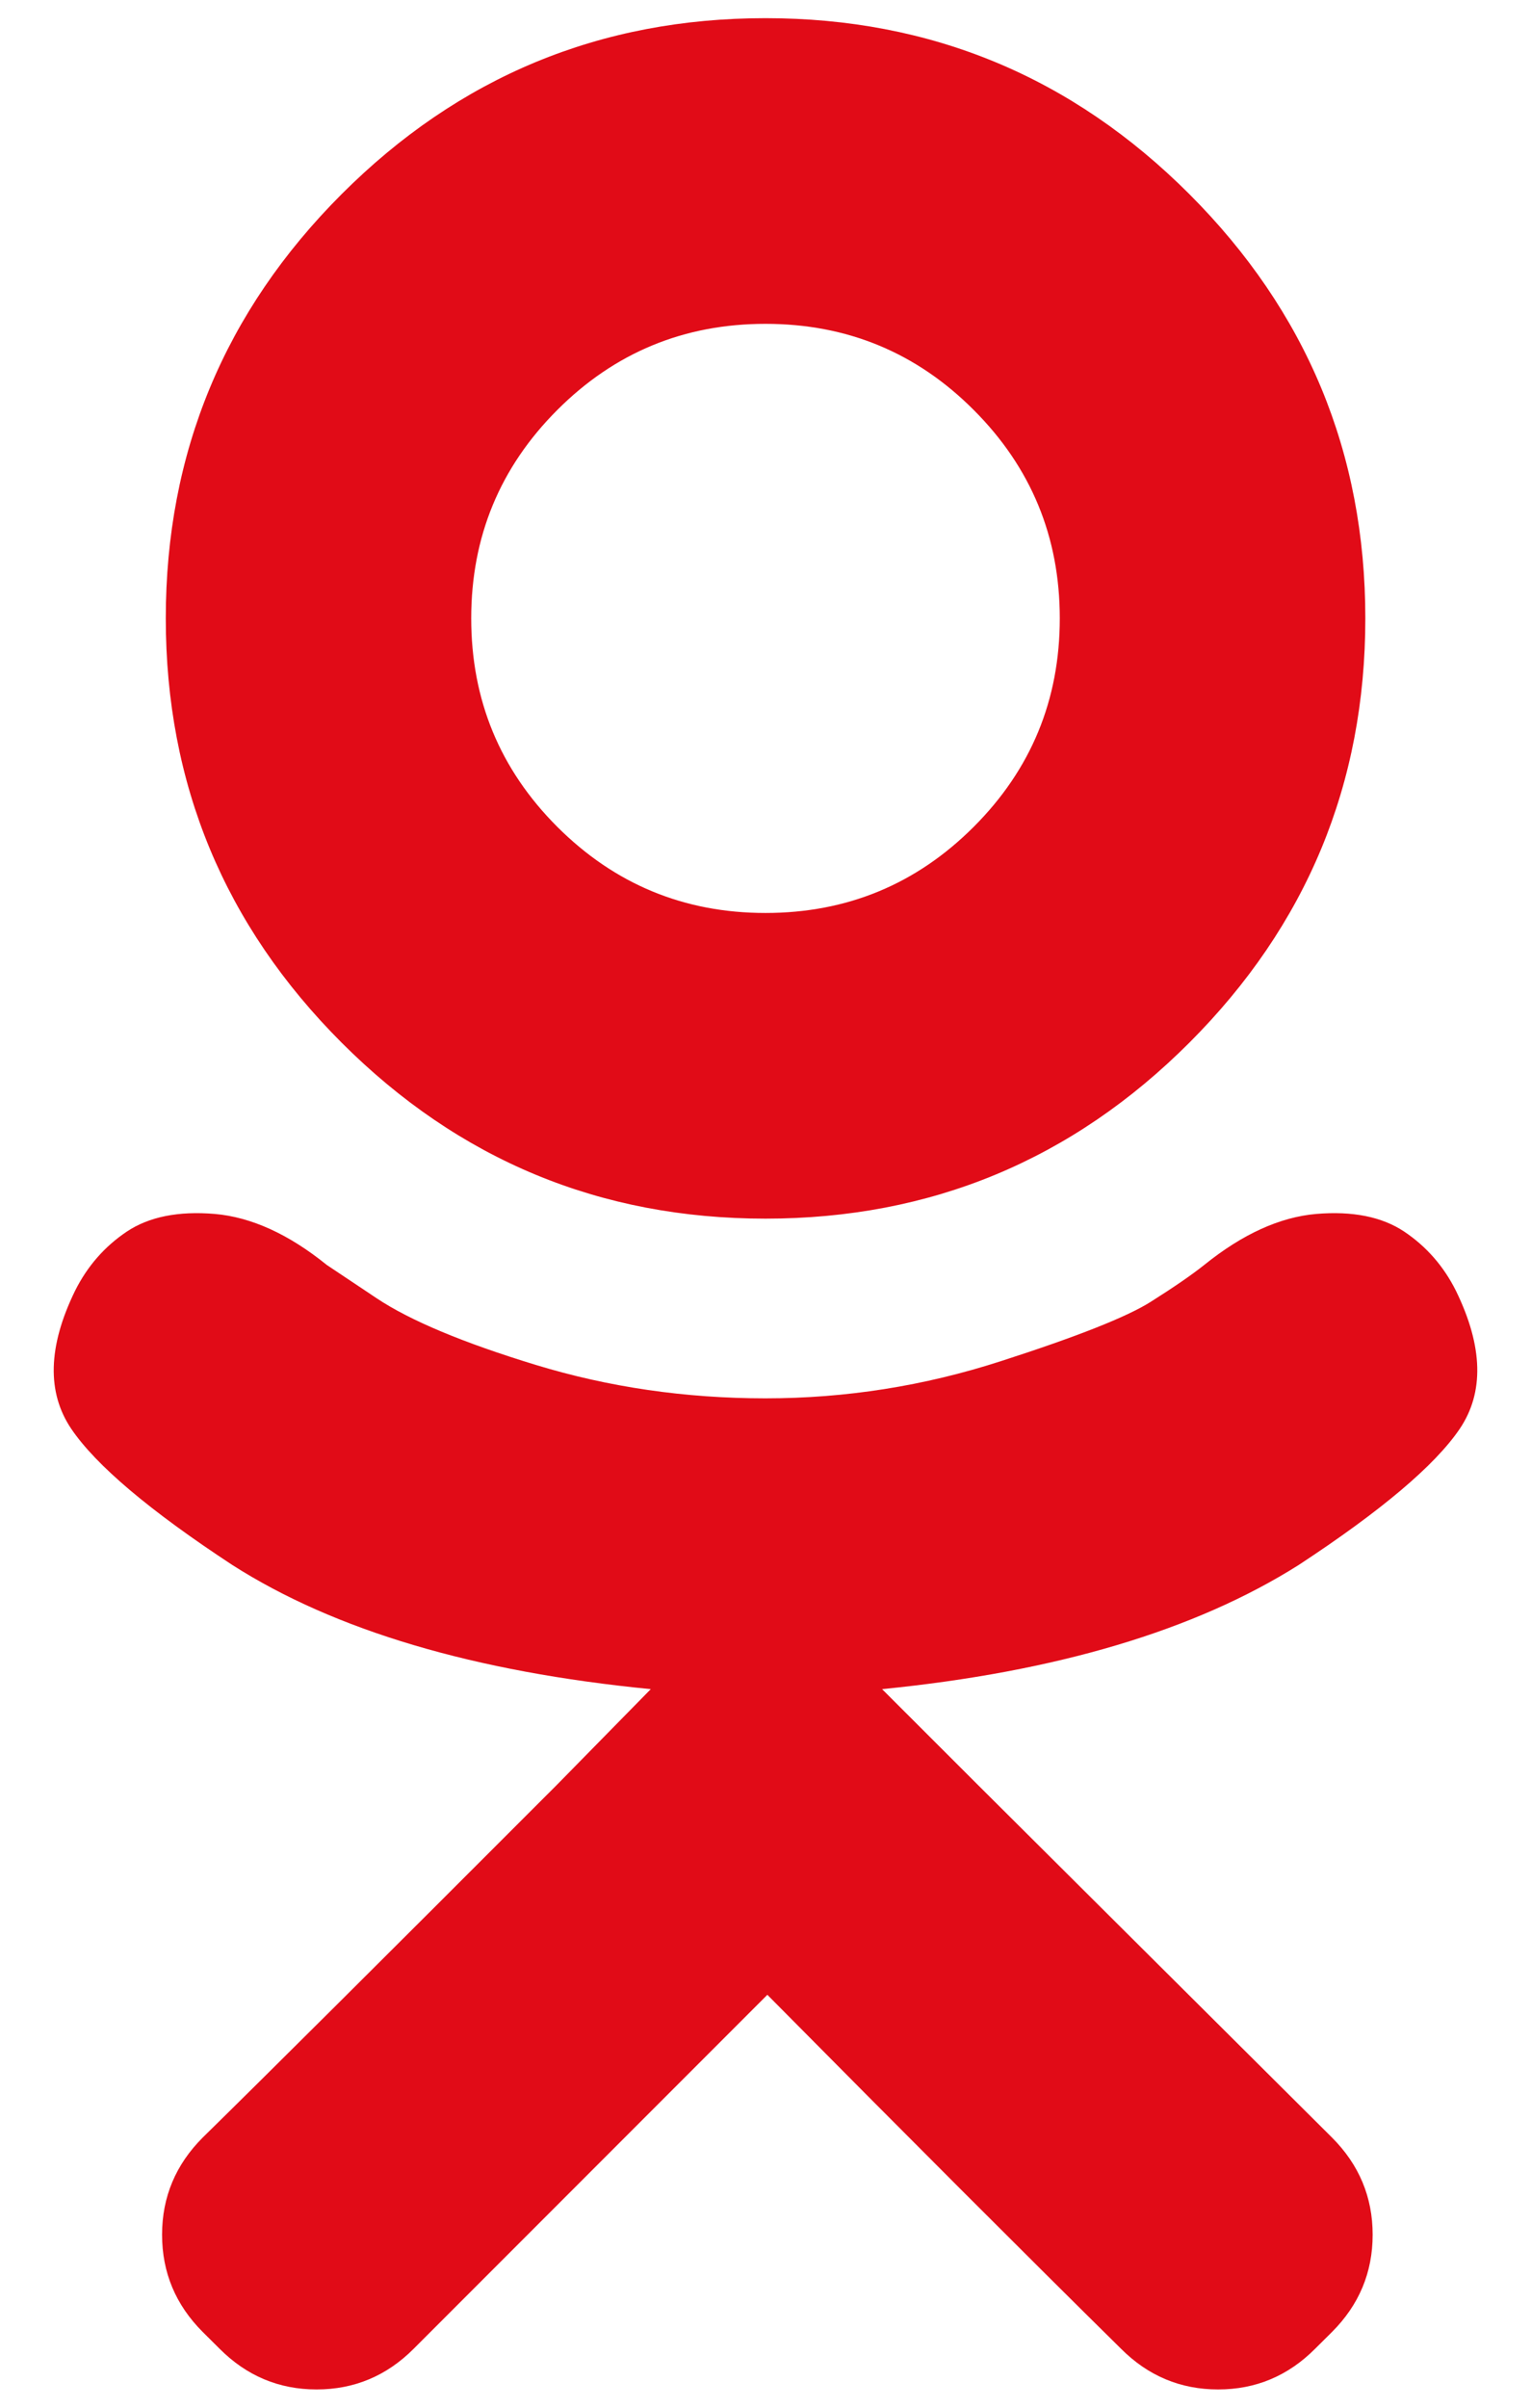 <svg width="14" height="22" viewBox="0 0 14 22" fill="none" xmlns="http://www.w3.org/2000/svg">
<path d="M9.691 5.65C9.691 6.395 9.429 7.03 8.904 7.555C8.38 8.079 7.745 8.342 7 8.342C6.255 8.342 5.621 8.079 5.096 7.555C4.571 7.03 4.309 6.395 4.309 5.65C4.309 4.906 4.571 4.271 5.096 3.746C5.621 3.221 6.255 2.959 7 2.959C7.745 2.959 8.38 3.221 8.904 3.746C9.429 4.271 9.691 4.906 9.691 5.65ZM13.314 11.795C13.201 11.569 13.043 11.389 12.84 11.253C12.637 11.118 12.369 11.064 12.036 11.092C11.703 11.121 11.362 11.276 11.012 11.558C10.899 11.648 10.735 11.761 10.521 11.896C10.306 12.032 9.849 12.213 9.15 12.438C8.45 12.664 7.734 12.777 7 12.777C6.267 12.777 5.567 12.675 4.901 12.472C4.235 12.269 3.75 12.066 3.445 11.863L2.988 11.558C2.639 11.276 2.297 11.121 1.964 11.092C1.631 11.064 1.363 11.118 1.16 11.253C0.957 11.389 0.799 11.569 0.686 11.795C0.438 12.303 0.427 12.723 0.652 13.056C0.878 13.389 1.369 13.804 2.125 14.3C3.062 14.898 4.337 15.276 5.951 15.434L5.087 16.314C3.485 17.917 2.407 18.989 1.854 19.531C1.606 19.779 1.482 20.075 1.482 20.419C1.482 20.764 1.606 21.06 1.854 21.308L2.007 21.46C2.255 21.709 2.551 21.833 2.895 21.833C3.239 21.833 3.536 21.709 3.784 21.46L7.017 18.227C8.303 19.525 9.381 20.603 10.25 21.46C10.498 21.709 10.795 21.833 11.139 21.833C11.483 21.833 11.779 21.709 12.027 21.46L12.18 21.308C12.428 21.06 12.552 20.764 12.552 20.419C12.552 20.075 12.428 19.779 12.18 19.531L8.947 16.314L8.066 15.434C9.658 15.276 10.927 14.898 11.875 14.3C12.631 13.804 13.122 13.389 13.348 13.056C13.573 12.723 13.562 12.303 13.314 11.795ZM12.485 5.65C12.485 4.138 11.948 2.846 10.876 1.774C9.804 0.702 8.512 0.166 7 0.166C5.488 0.166 4.196 0.702 3.124 1.774C2.052 2.846 1.516 4.138 1.516 5.65C1.516 7.163 2.052 8.455 3.124 9.527C4.196 10.599 5.488 11.135 7 11.135C8.512 11.135 9.804 10.599 10.876 9.527C11.948 8.455 12.485 7.163 12.485 5.65Z" fill="#E10B17"/>
</svg>
